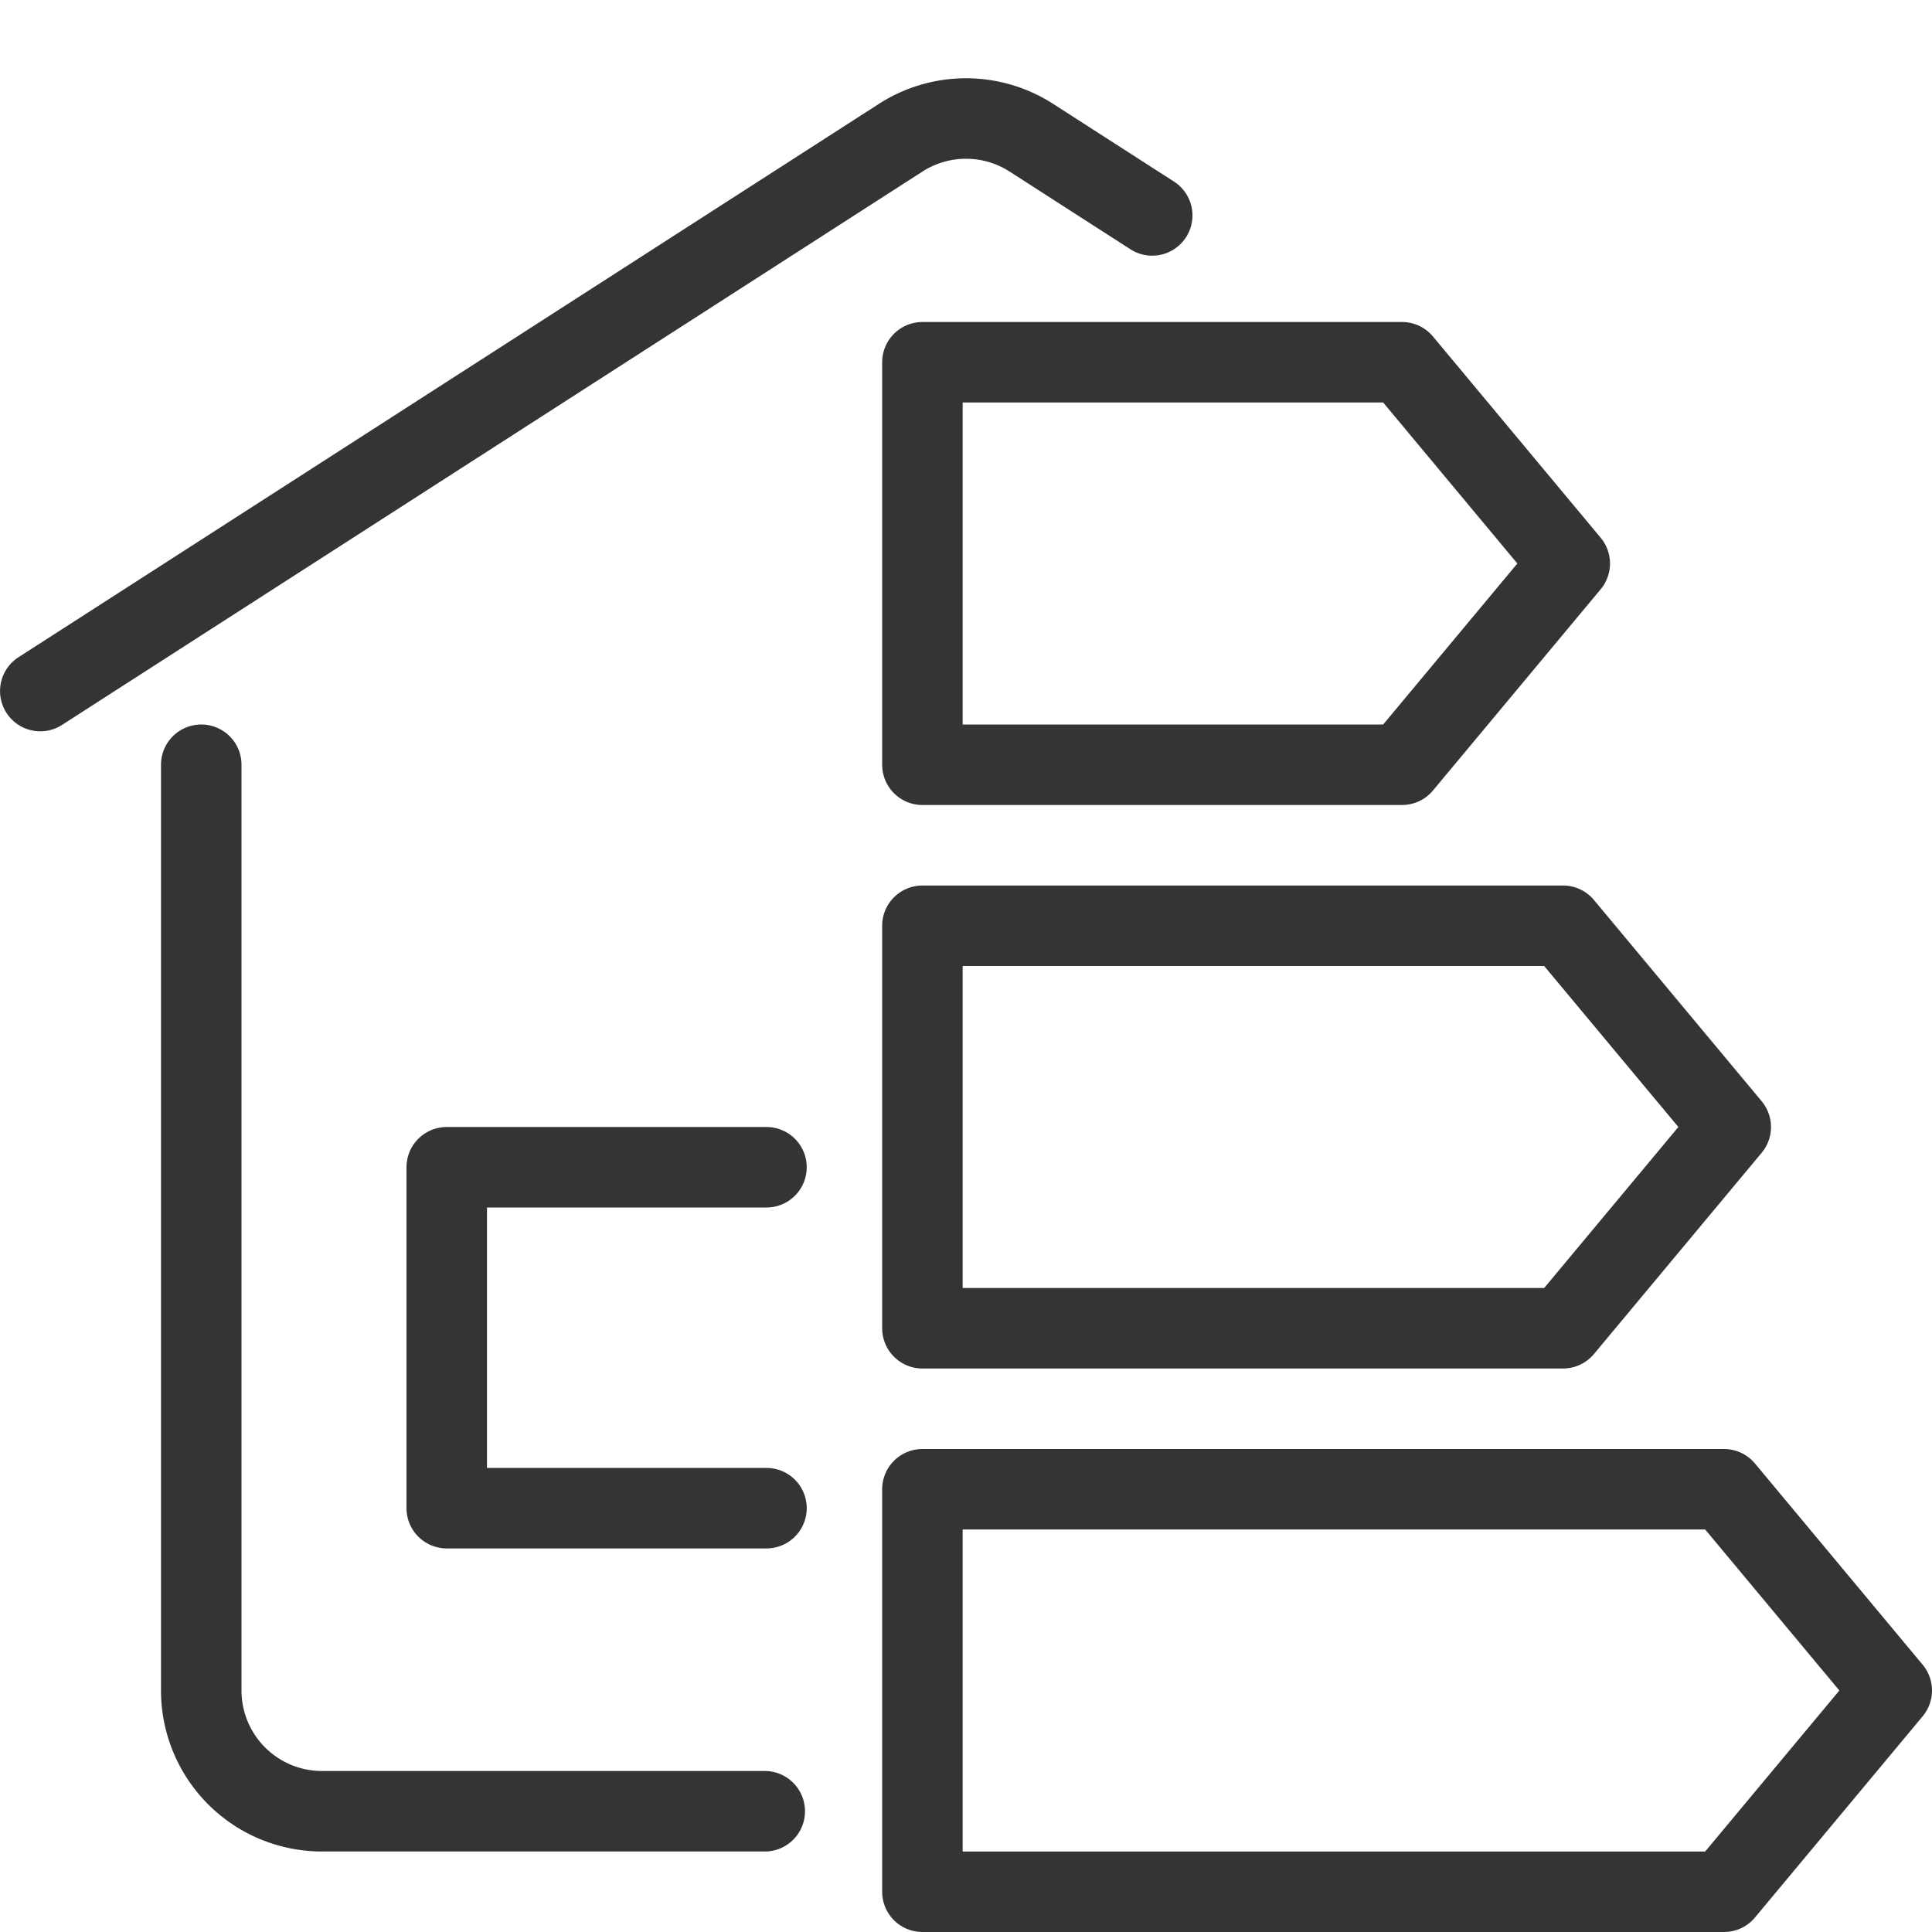 <svg id="Layer_1" viewBox="0 0 48 48" xmlns="http://www.w3.org/2000/svg" data-name="Layer 1"><g fill="none" stroke="#343434" stroke-linecap="round" stroke-linejoin="round" stroke-width="2"><path d="m28.626 5.352-3.003-1.931a3 3 0 0 0 -3.245 0l-21.377 13.748"/><path d="m22.917 9h11.916l4.167 5-4.167 5h-11.916z"/><path d="m22.917 23h15.916l4.167 5-4.167 5h-15.916z"/><path d="m22.917 37h19.916l4.167 5-4.167 5h-19.916z"/><path d="m19 45h-11a3 3 0 0 1 -3-3v-23"/><path d="m19.043 37.47h-7.944v-8.47h7.944"/></g></svg>